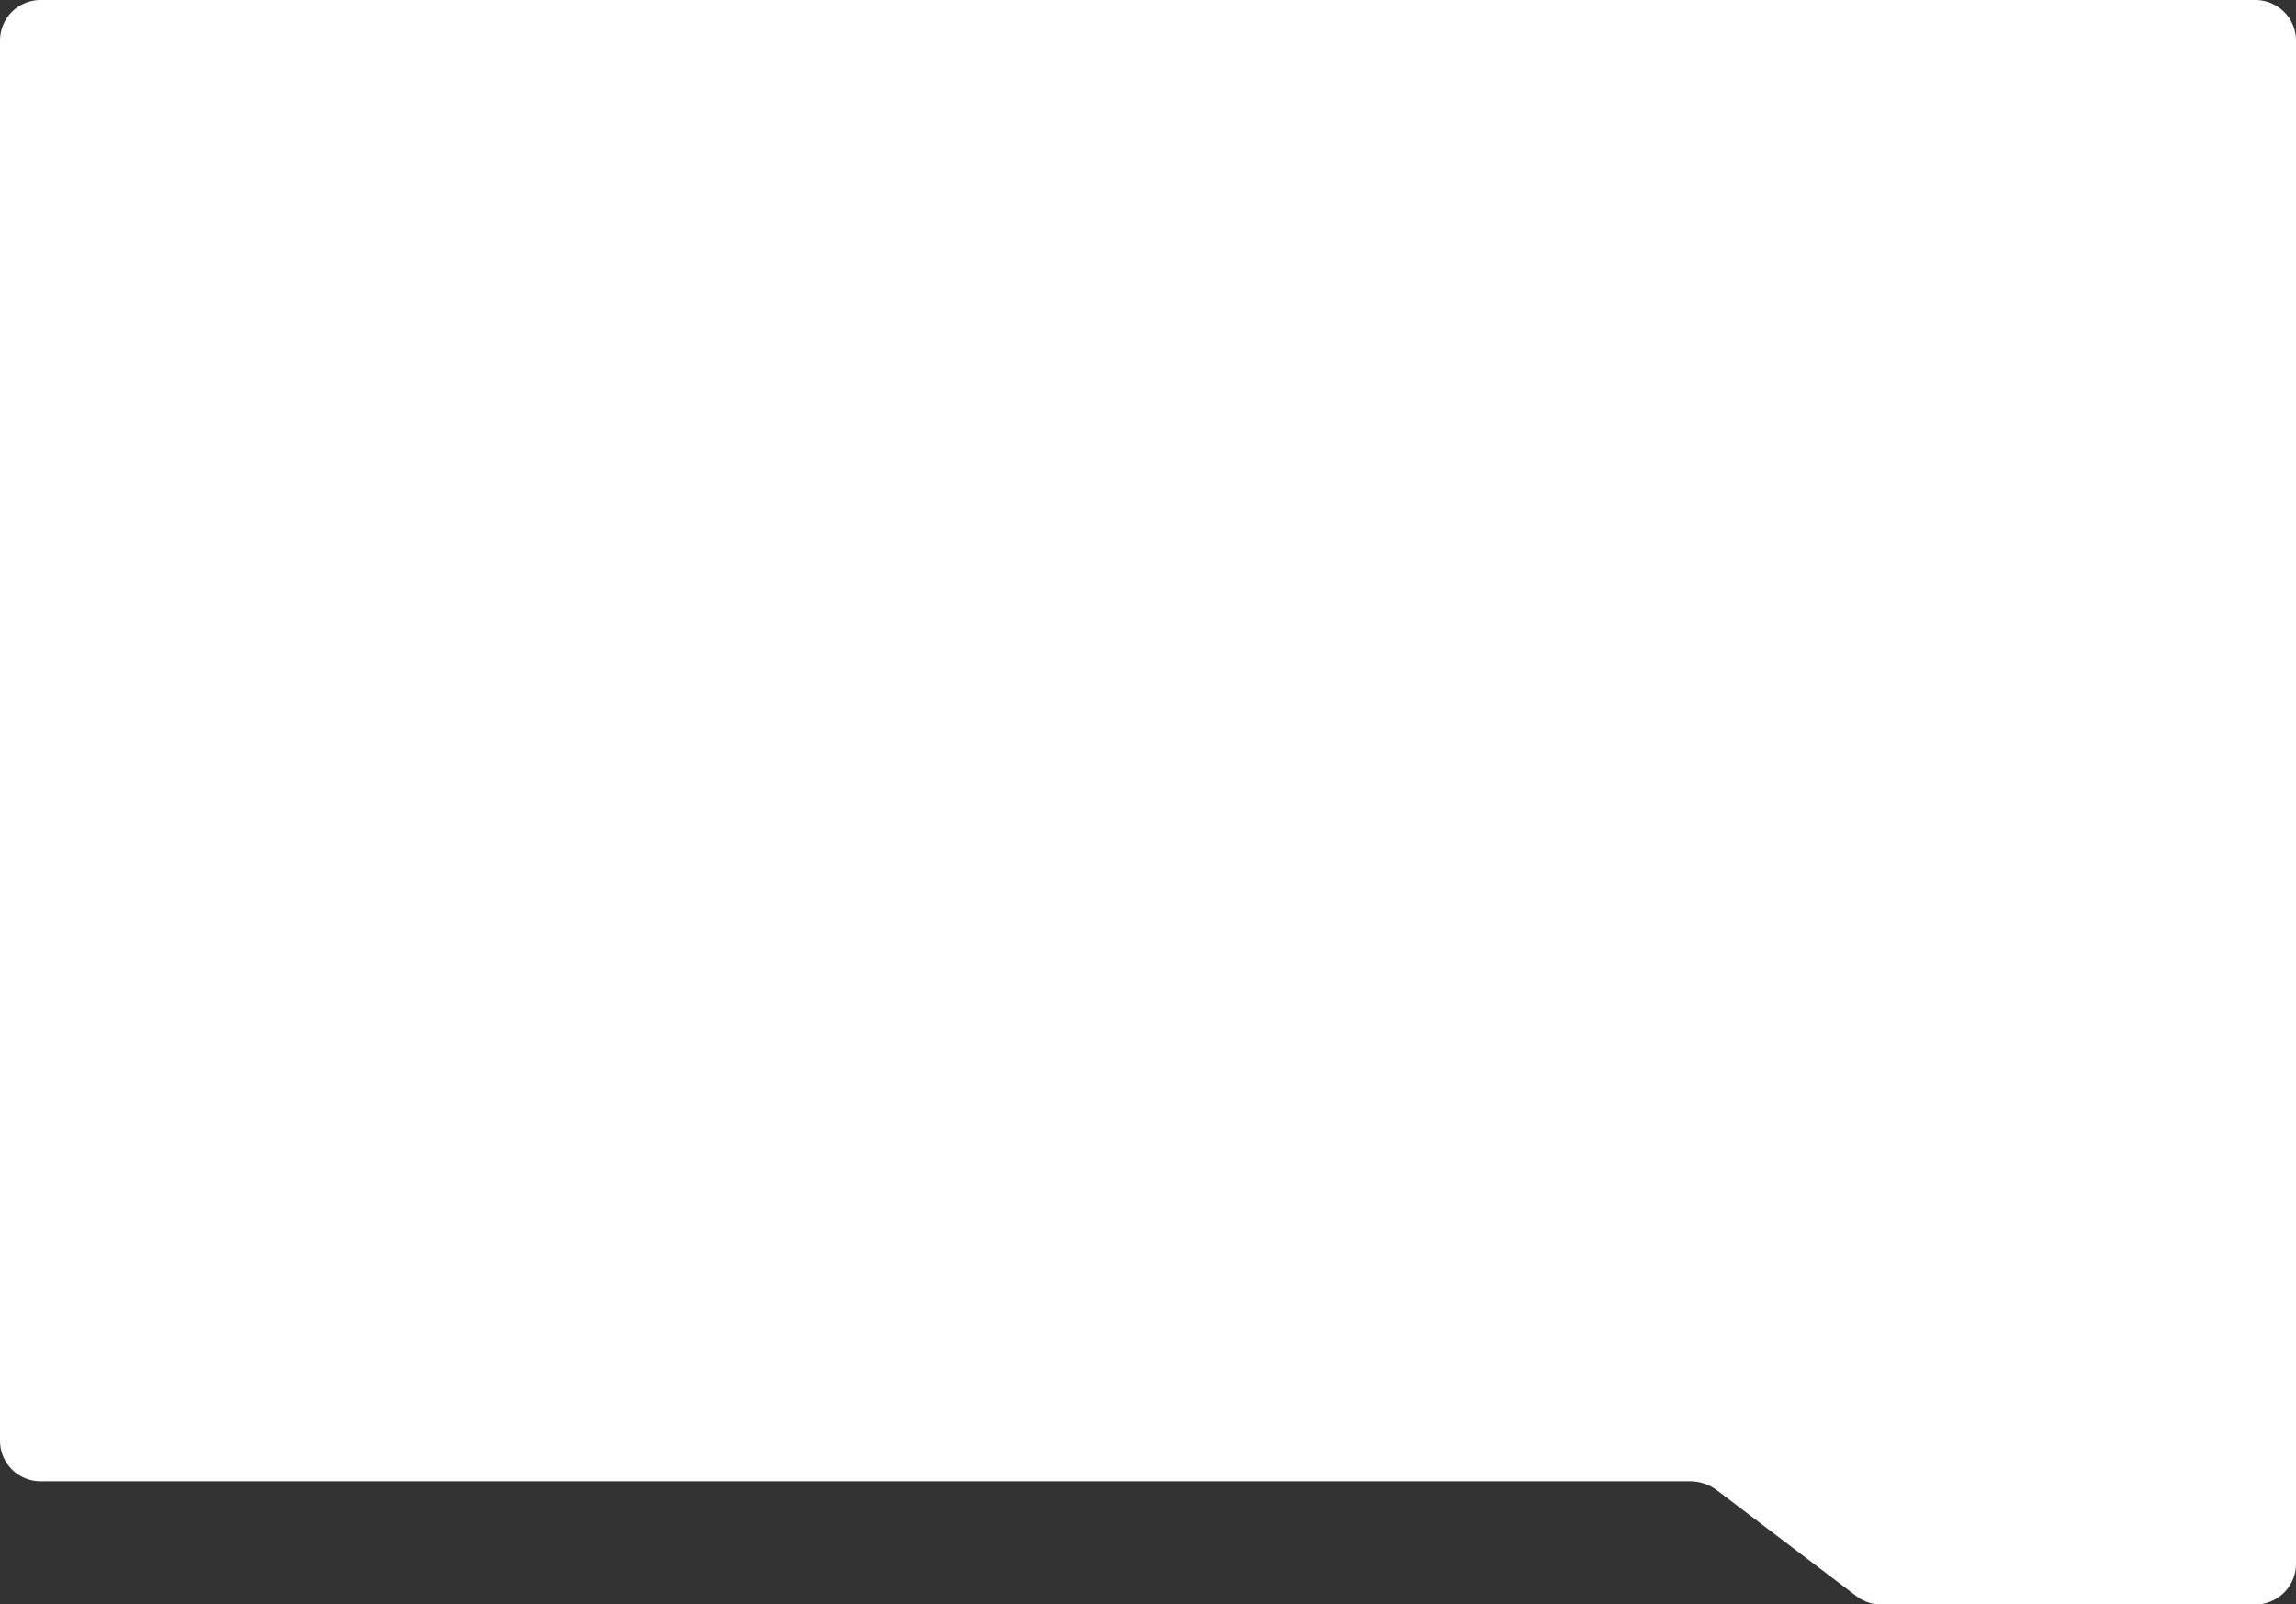 <svg xmlns="http://www.w3.org/2000/svg" width="663.701" height="463.658" viewBox="0 0 663.701 463.658">
  <rect x="0" y="0" width="663.701" height="463.658" fill="#333333" stroke="none"/>
  <path id="Path_271" data-name="Path 271" d="M651.963,0H11.737A11.737,11.737,0,0,0,0,11.738V416.319a11.737,11.737,0,0,0,11.737,11.738H488.5a13.072,13.072,0,0,1,7.905,2.661l39.715,30.146,0,0a11.679,11.679,0,0,0,7.594,2.8H651.963A11.738,11.738,0,0,0,663.7,451.92V11.738A11.738,11.738,0,0,0,651.963,0" fill="#fff"/>
</svg>
